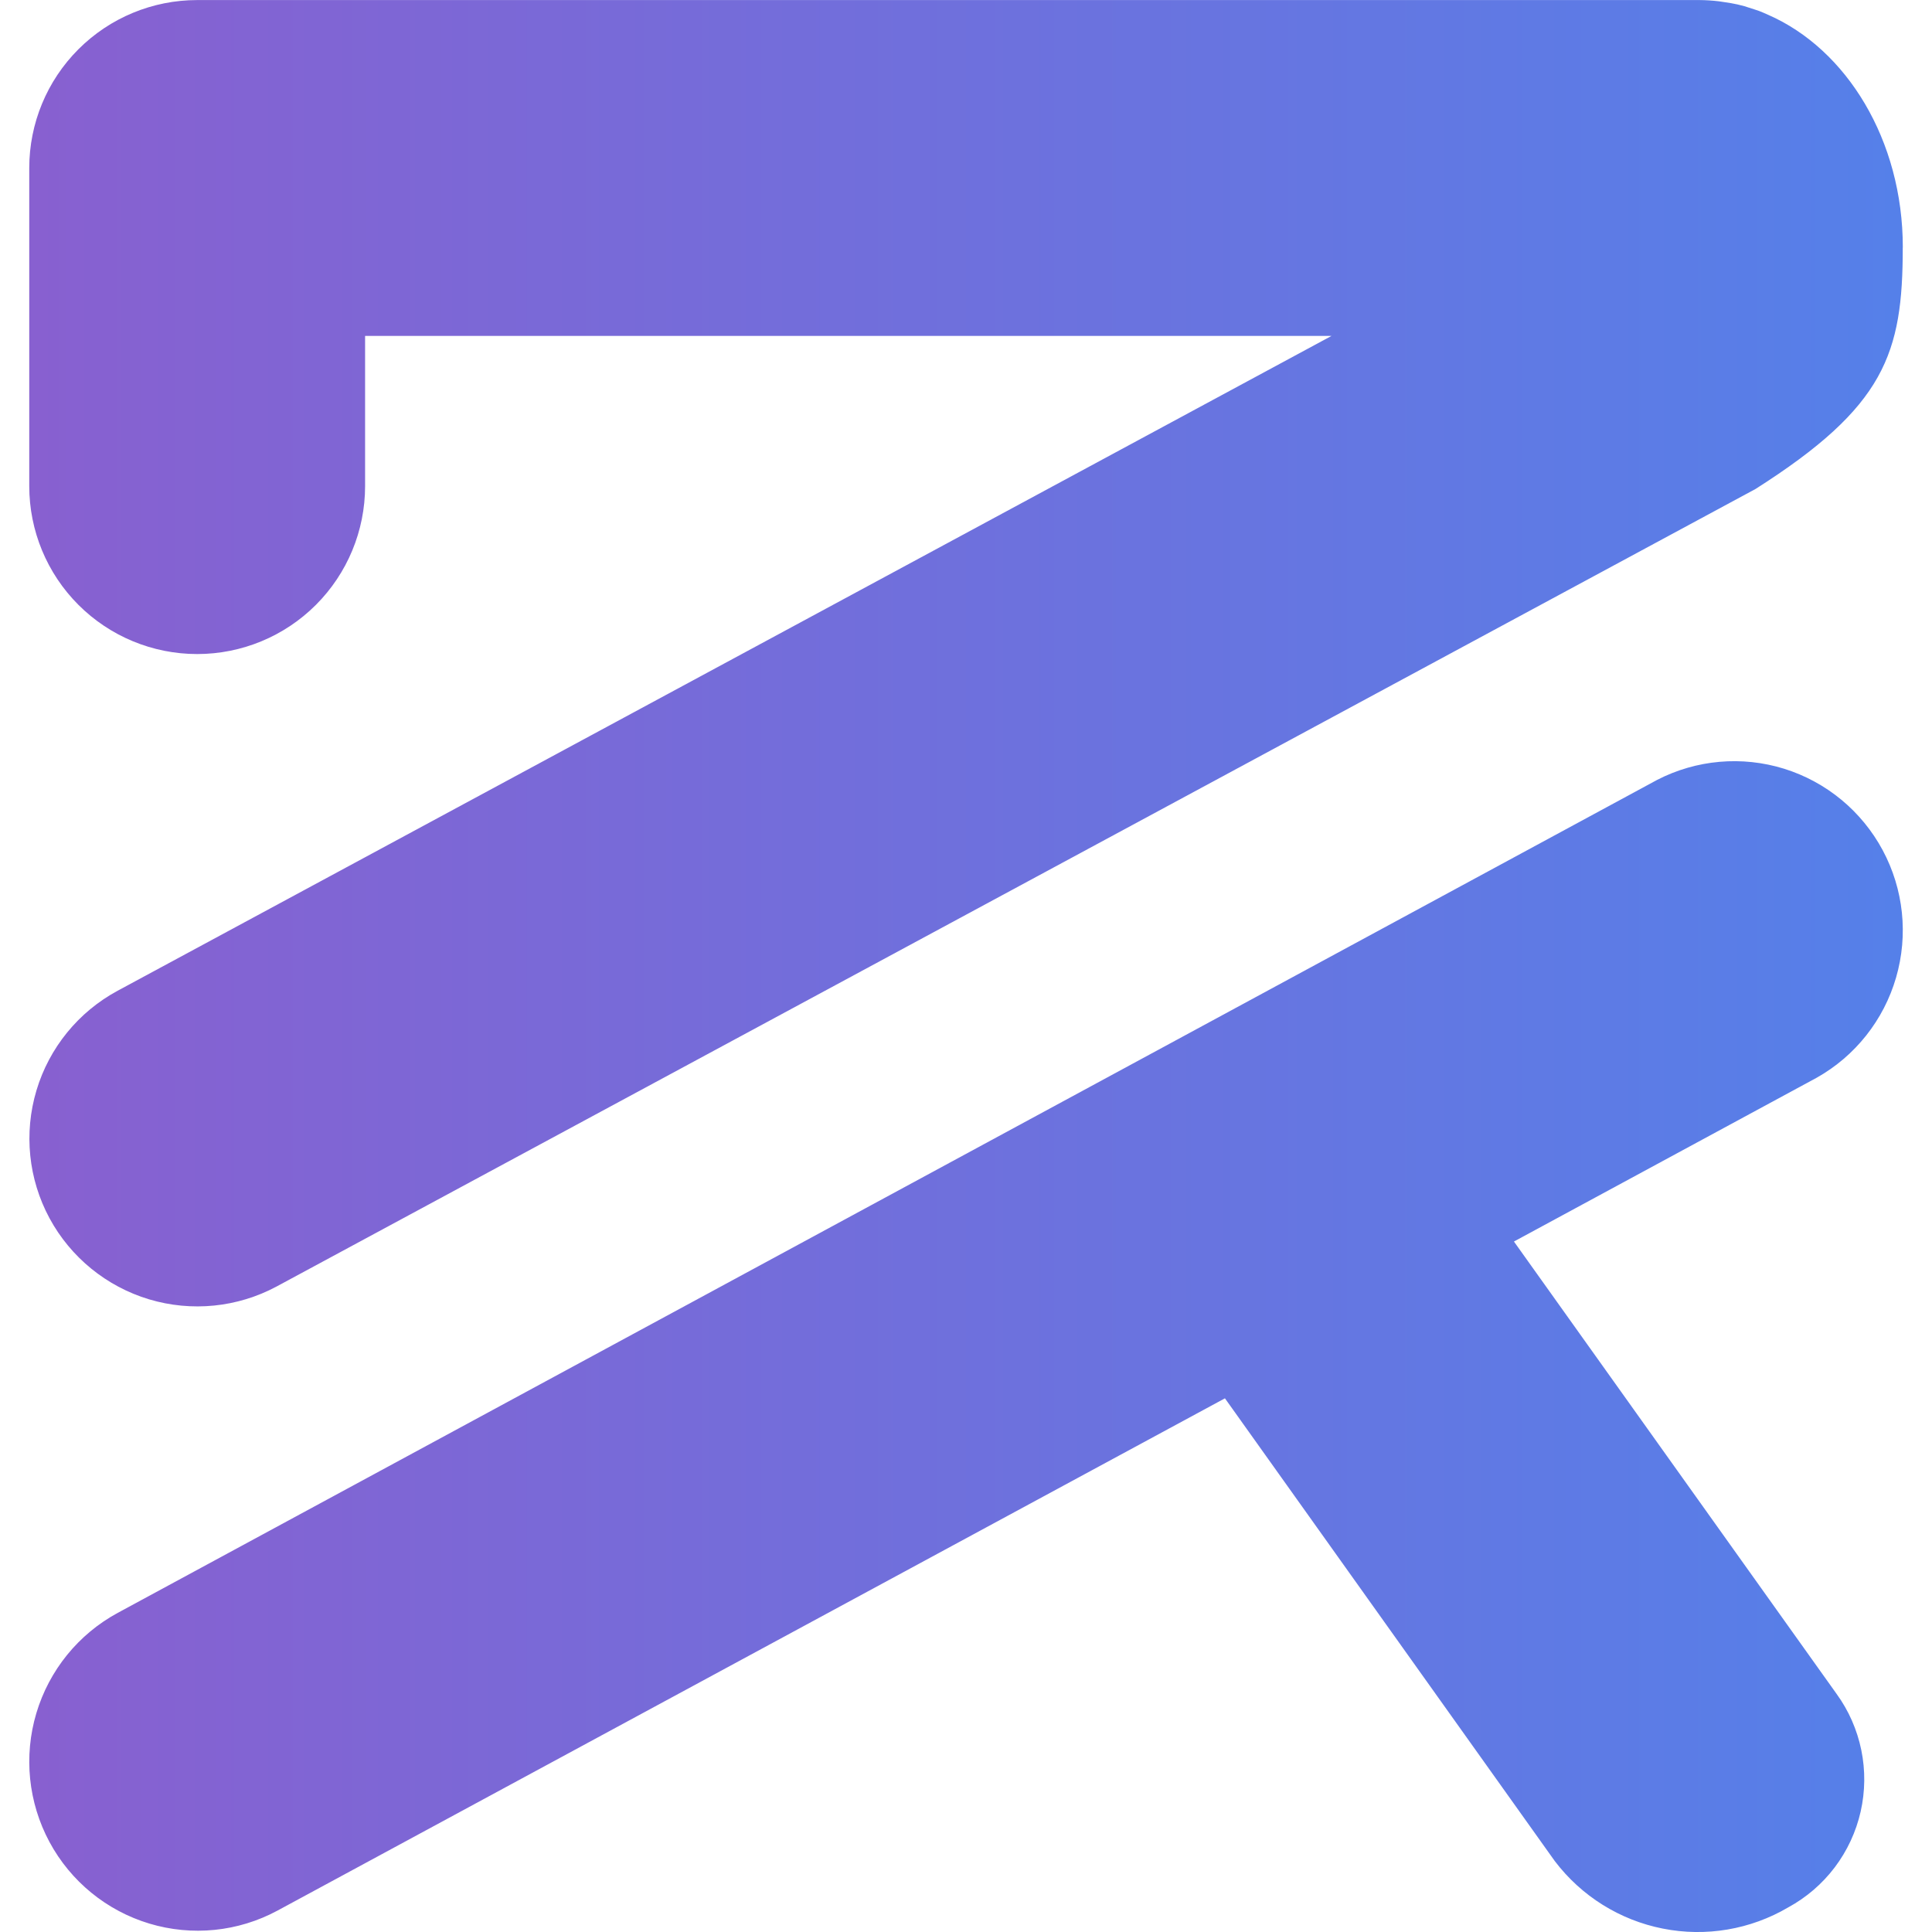 <?xml version="1.0" encoding="UTF-8"?>
<svg width="256" height="256" version="1.1" viewBox="0 0 256 256" xmlns="http://www.w3.org/2000/svg">
 <defs>
  <linearGradient id="Gradient1" x1="-8.9407e-8" x2="32" y1="12.156" y2="12.156" gradientUnits="userSpaceOnUse">
   <stop stop-color="#8860D0" offset="0"/>
   <stop stop-color="#5580E9" offset="1"/>
  </linearGradient>
  <linearGradient id="Gradient2" x1="-8.9407e-8" x2="32" y1="24" y2="24" gradientUnits="userSpaceOnUse">
   <stop stop-color="#8860D0" offset="0"/>
   <stop stop-color="#5580E9" offset="1"/>
  </linearGradient>
 </defs>
 <g transform="matrix(7.758 0 0 7.758 3.877 -7.758)">
  <path d="m32 5.226c0-1.832-0.96-3.387-2.3-3.973l-0.082-0.036c-0.047-0.021-0.096-0.039-0.145-0.054l-0.178-0.057-0.118-0.03c-0.072-0.015-0.148-0.03-0.22-0.039l-0.1-0.015c-0.109-0.013-0.219-0.02-0.329-0.021h-25.66c-0.761 0-1.49 0.302-2.028 0.84-0.538 0.538-0.84 1.267-0.84 2.028v5.434c0 0.761 0.302 1.49 0.84 2.028 0.538 0.538 1.267 0.84 2.028 0.84s1.49-0.302 2.028-0.84c0.538-0.538 0.84-1.267 0.84-2.028v-2.566h16.507l-20.734 11.185c-0.669 0.361-1.168 0.973-1.386 1.702-0.218 0.729-0.138 1.514 0.223 2.183 0.361 0.668 0.972 1.166 1.699 1.385 0.727 0.218 1.511 0.14 2.18-0.219l25.259-13.621c2.213-1.407 2.515-2.312 2.515-4.124z" fill="url(#Gradient1)"/>
  <path d="m25.358 22.205 5.17-2.797c0.659-0.37 1.146-0.985 1.357-1.712 0.211-0.727 0.129-1.508-0.229-2.175-0.358-0.667-0.962-1.166-1.683-1.391-0.721-0.224-1.501-0.155-2.172 0.192l-26.289 14.225c-0.672 0.364-1.172 0.98-1.391 1.714-0.219 0.734-0.138 1.525 0.224 2.199 0.362 0.673 0.975 1.174 1.705 1.394 0.73 0.22 1.517 0.141 2.189-0.221l16.183-8.75 5.634 7.904c0.454 0.598 1.11 1.008 1.845 1.153 0.735 0.146 1.497 0.017 2.143-0.363 0.31-0.169 0.581-0.402 0.794-0.684 0.213-0.282 0.364-0.607 0.442-0.952 0.078-0.345 0.082-0.704 0.011-1.05-0.071-0.347-0.215-0.675-0.423-0.961z" fill="url(#Gradient2)"/>
 </g>
</svg>
